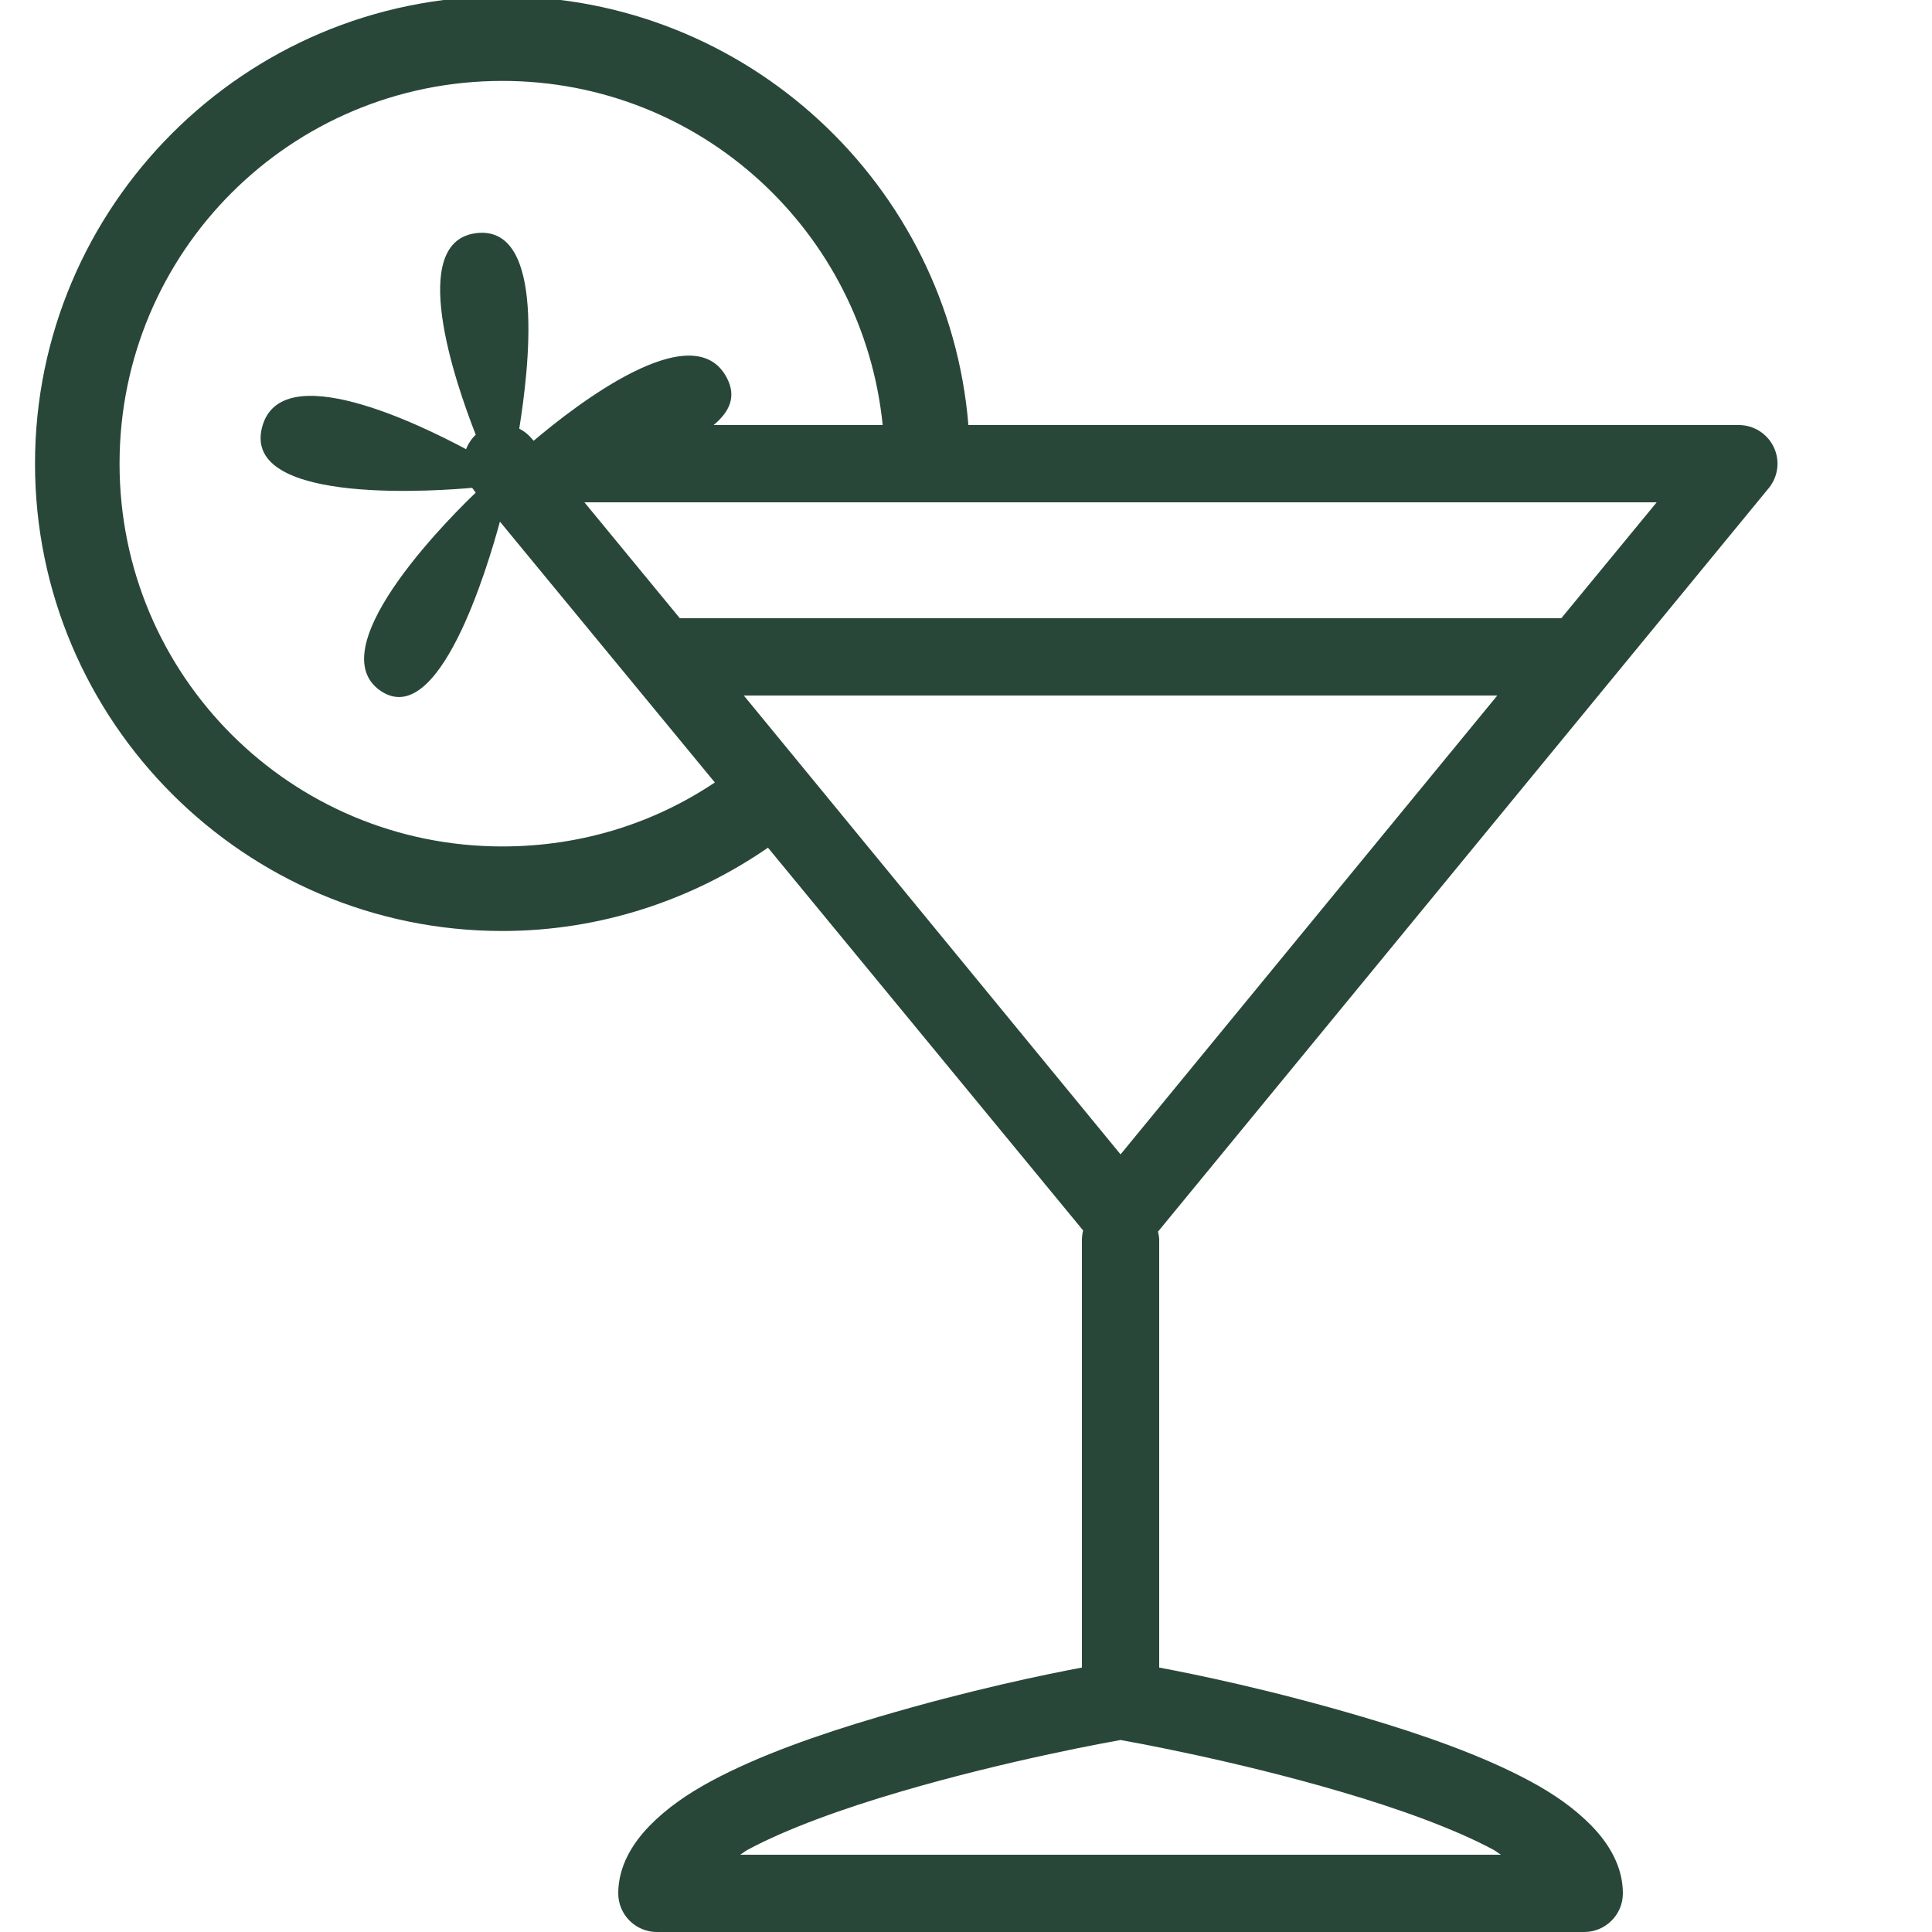 <!DOCTYPE svg PUBLIC "-//W3C//DTD SVG 1.1//EN" "http://www.w3.org/Graphics/SVG/1.1/DTD/svg11.dtd">
<!-- Uploaded to: SVG Repo, www.svgrepo.com, Transformed by: SVG Repo Mixer Tools -->
<svg fill="#294739" width="800px" height="800px" viewBox="0 0 50 50" xmlns="http://www.w3.org/2000/svg" xmlns:xlink="http://www.w3.org/1999/xlink">
<g id="SVGRepo_bgCarrier" stroke-width="0"/>
<g id="SVGRepo_tracerCarrier" stroke-linecap="round" stroke-linejoin="round"/>
<g id="SVGRepo_iconCarrier">
<path d="M13 -0.094C6.332 -0.094 0.906 5.332 0.906 12C0.906 18.668 6.332 24.094 13 24.094C15.547 24.094 17.922 23.285 19.875 21.938L28.031 31.844C28.012 31.914 28.004 31.988 28 32.062L28 43.156C27.066 43.332 25.113 43.73 22.719 44.438C21.184 44.891 19.641 45.43 18.406 46.094C17.789 46.426 17.25 46.801 16.812 47.25C16.375 47.699 16 48.293 16 49C16 49.551 16.449 50 17 50L41 50C41.551 50 42 49.551 42 49C42 48.293 41.625 47.699 41.188 47.25C40.75 46.801 40.211 46.426 39.594 46.094C38.359 45.43 36.816 44.891 35.281 44.438C32.887 43.73 30.934 43.332 30 43.156L30 32.062C29.996 32 29.984 31.938 29.969 31.875L45.781 12.625C46.023 12.324 46.07 11.914 45.902 11.566C45.734 11.219 45.383 11 45 11L25.062 11C24.551 4.793 19.332 -0.094 13 -0.094 Z M 13 2.094C18.141 2.094 22.336 6 22.844 11L18.469 11C18.879 10.656 19.066 10.27 18.812 9.781C17.945 8.113 14.887 10.496 13.812 11.406L13.781 11.375C13.688 11.258 13.57 11.16 13.438 11.094C13.68 9.594 14.141 5.84 12.344 6.031C10.523 6.227 11.773 9.879 12.312 11.25C12.203 11.355 12.117 11.484 12.062 11.625C10.902 11.004 7.258 9.207 6.781 11.062C6.25 13.133 11.598 12.68 12.219 12.625L12.312 12.75C11.941 13.102 8.184 16.727 9.844 17.875C11.355 18.918 12.613 14.695 12.938 13.5L18.5 20.25C16.926 21.305 15.043 21.906 13 21.906C7.52 21.906 3.094 17.48 3.094 12C3.094 6.52 7.52 2.094 13 2.094 Z M 15.125 13L42.875 13L40.406 16L17.594 16 Z M 19.25 18L38.75 18L29 29.875 Z M 29 45.031C29.148 45.059 31.867 45.535 34.719 46.375C36.184 46.805 37.641 47.328 38.656 47.875C38.738 47.922 38.766 47.953 38.844 48L19.156 48C19.234 47.953 19.262 47.922 19.344 47.875C20.359 47.328 21.816 46.805 23.281 46.375C26.133 45.535 28.852 45.059 29 45.031Z"/>
</g>
</svg>